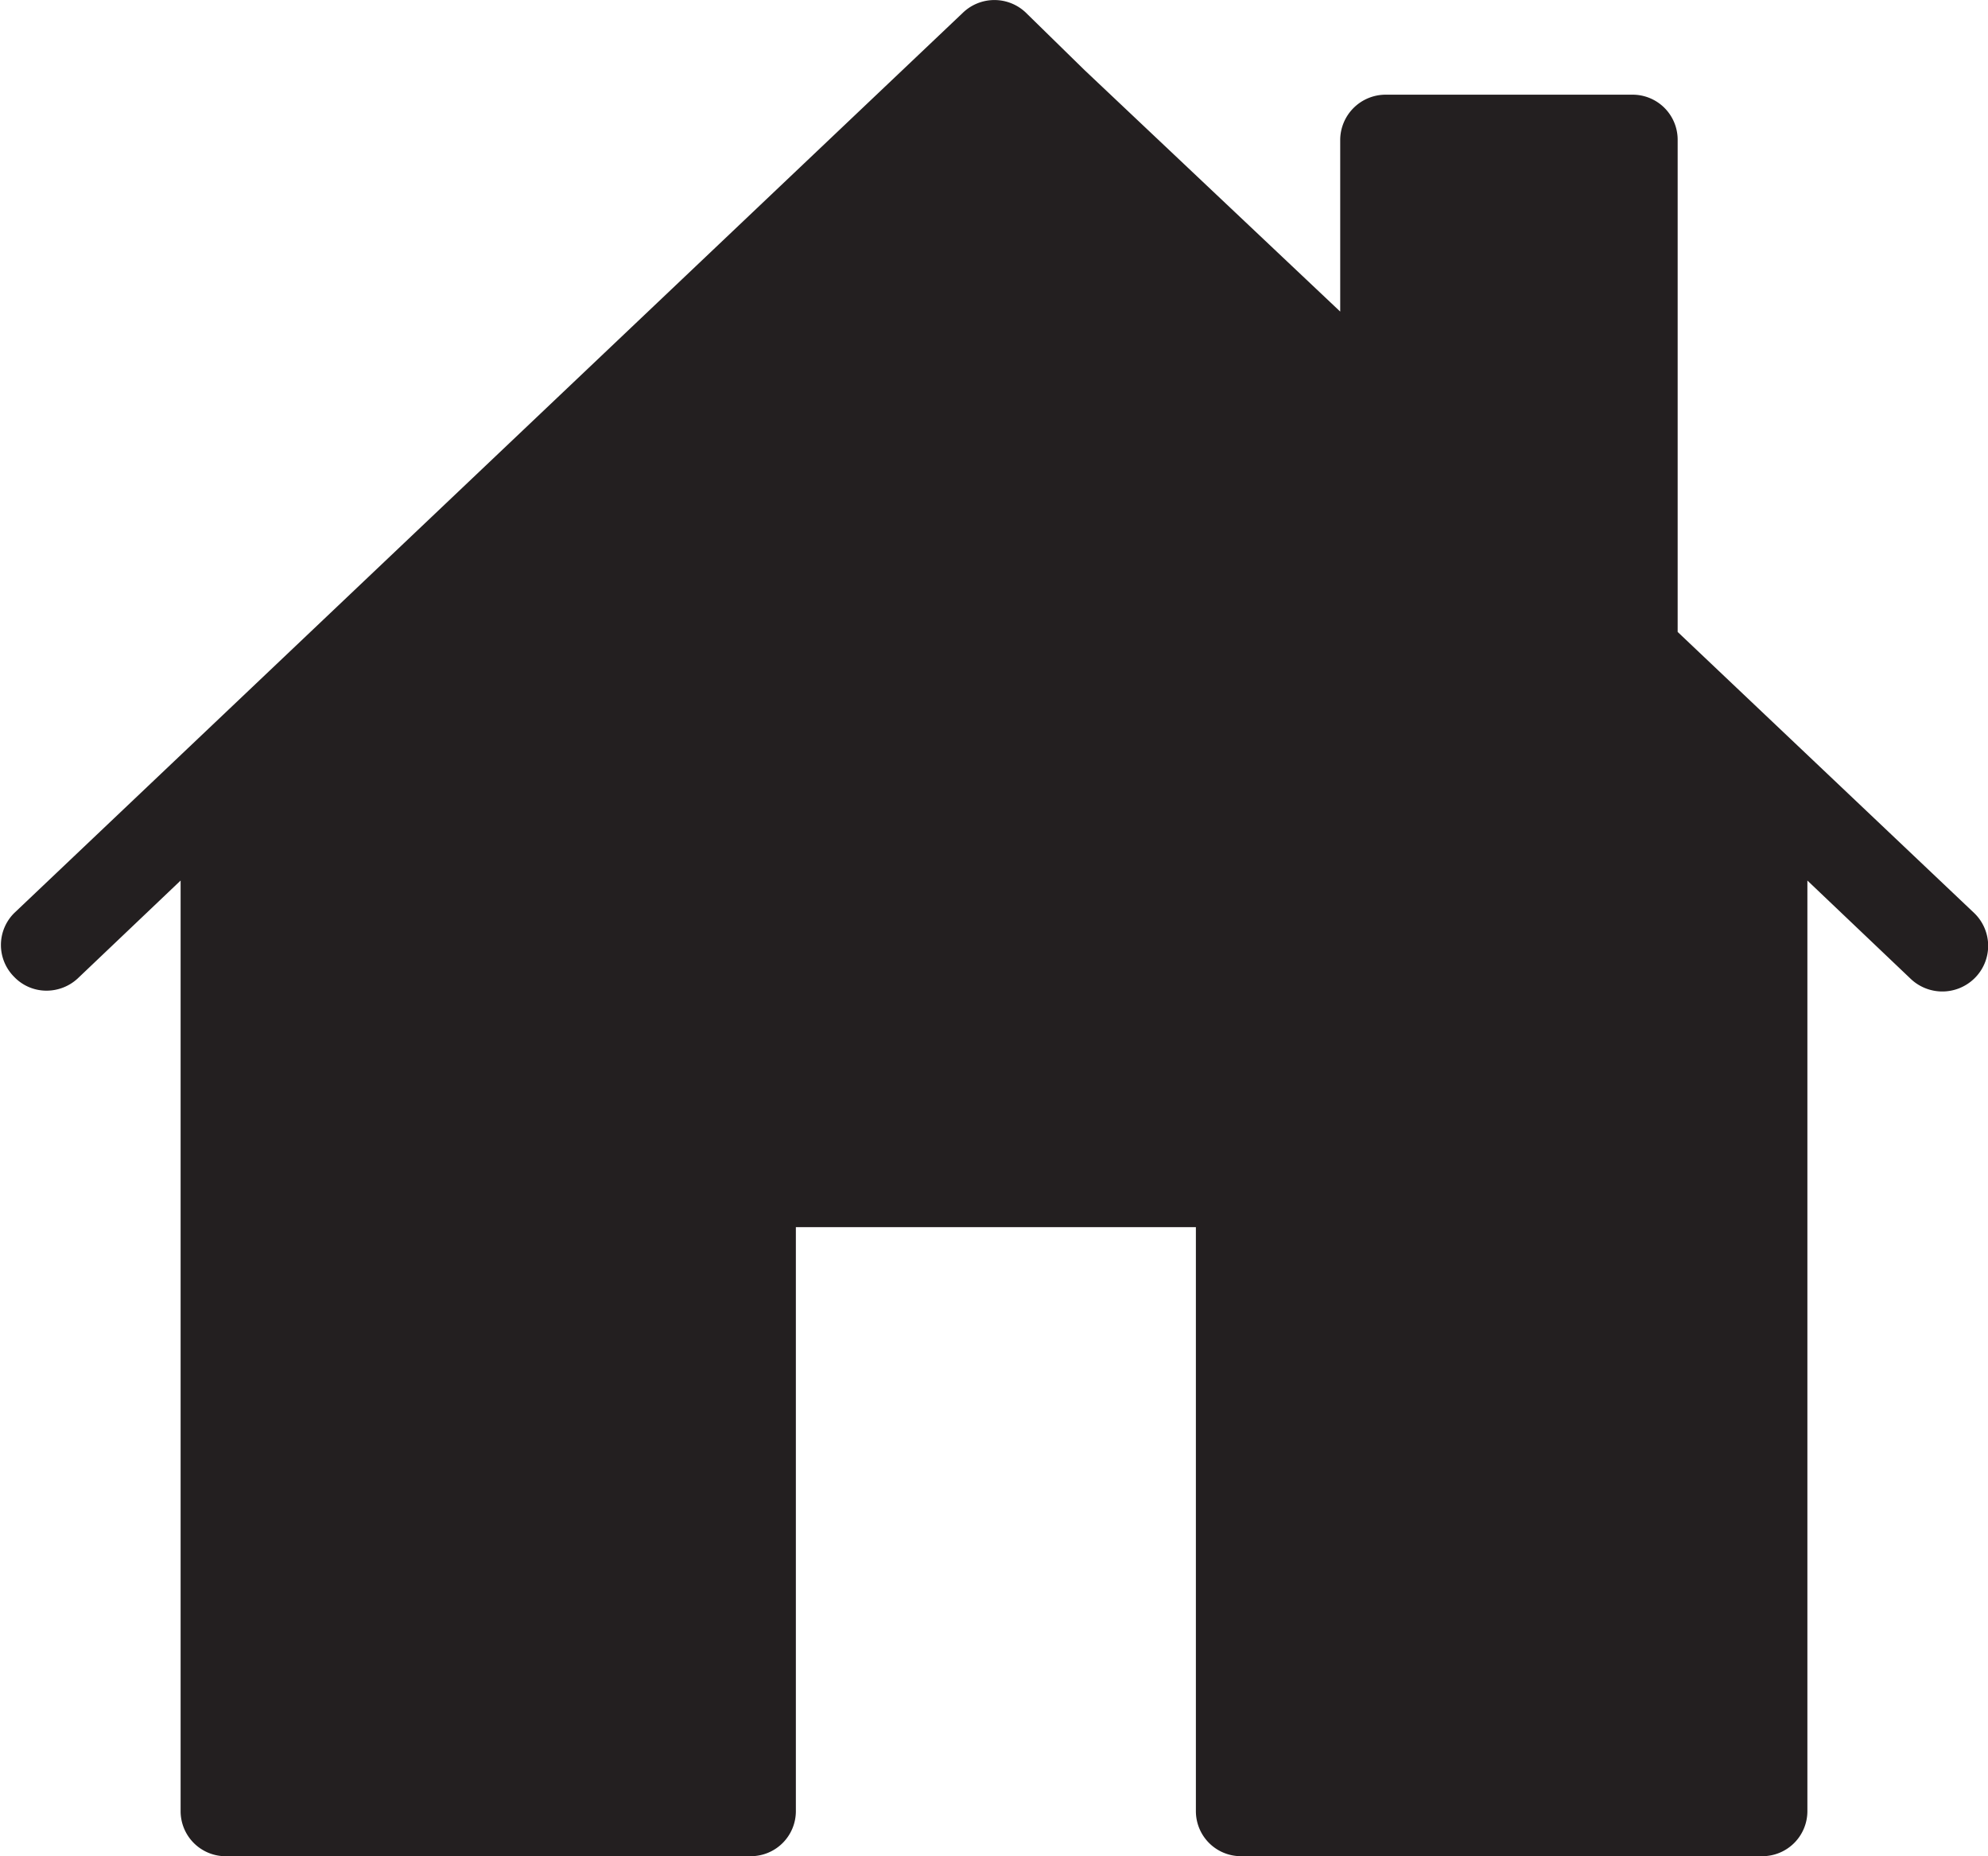 <?xml version="1.0" encoding="UTF-8" standalone="no"?>
<svg
   viewBox="0 0 47.66 44.5"
   version="1.1"
   id="svg10"
   sodipodi:docname="house_icon.svg"
   inkscape:version="1.1 (c4e8f9e, 2021-05-24)"
   xmlns:inkscape="http://www.inkscape.org/namespaces/inkscape"
   xmlns:sodipodi="http://sodipodi.sourceforge.net/DTD/sodipodi-0.dtd"
   xmlns="http://www.w3.org/2000/svg"
   xmlns:svg="http://www.w3.org/2000/svg">
  <sodipodi:namedview
     id="namedview12"
     pagecolor="#ffffff"
     bordercolor="#666666"
     borderopacity="1.0"
     inkscape:pageshadow="2"
     inkscape:pageopacity="0.0"
     inkscape:pagecheckerboard="0"
     showgrid="false"
     inkscape:zoom="19.617978"
     inkscape:cx="23.830183"
     inkscape:cy="22.861684"
     inkscape:window-width="1296"
     inkscape:window-height="1081"
     inkscape:window-x="1362"
     inkscape:window-y="220"
     inkscape:window-maximized="0"
     inkscape:current-layer="svg10" />
  <defs
     id="defs4">
    <style
       id="style2">.cls-1{fill:#231f20;}</style>
  </defs>
  <g
     id="Layer_2"
     data-name="Layer 2">
    <g
       id="Layer_1-2"
       data-name="Layer 1">
      <path
         class="cls-1"
         d="M47.33,21.89l-7.11-6.74V3.35a1.08,1.08,0,0,0-1.08-1.08H33.21a1.09,1.09,0,0,0-1.08,1.08V7.47L26,1.68,24.59.3a1.09,1.09,0,0,0-1.5,0L.34,21.89a1.08,1.08,0,0,0,0,1.53,1.07,1.07,0,0,0,.78.33,1.1,1.1,0,0,0,.74-.29l2.47-2.35V43.42A1.08,1.08,0,0,0,5.37,44.5H18a1.08,1.08,0,0,0,1.08-1.08v-14h9.59v14a1.08,1.08,0,0,0,1.08,1.08h12.5a1.08,1.08,0,0,0,1.08-1.08V21.11l2.47,2.35a1.1,1.1,0,0,0,1.53,0A1.09,1.09,0,0,0,47.33,21.89Z"
         id="path6" />
    </g>
  </g>
</svg>
